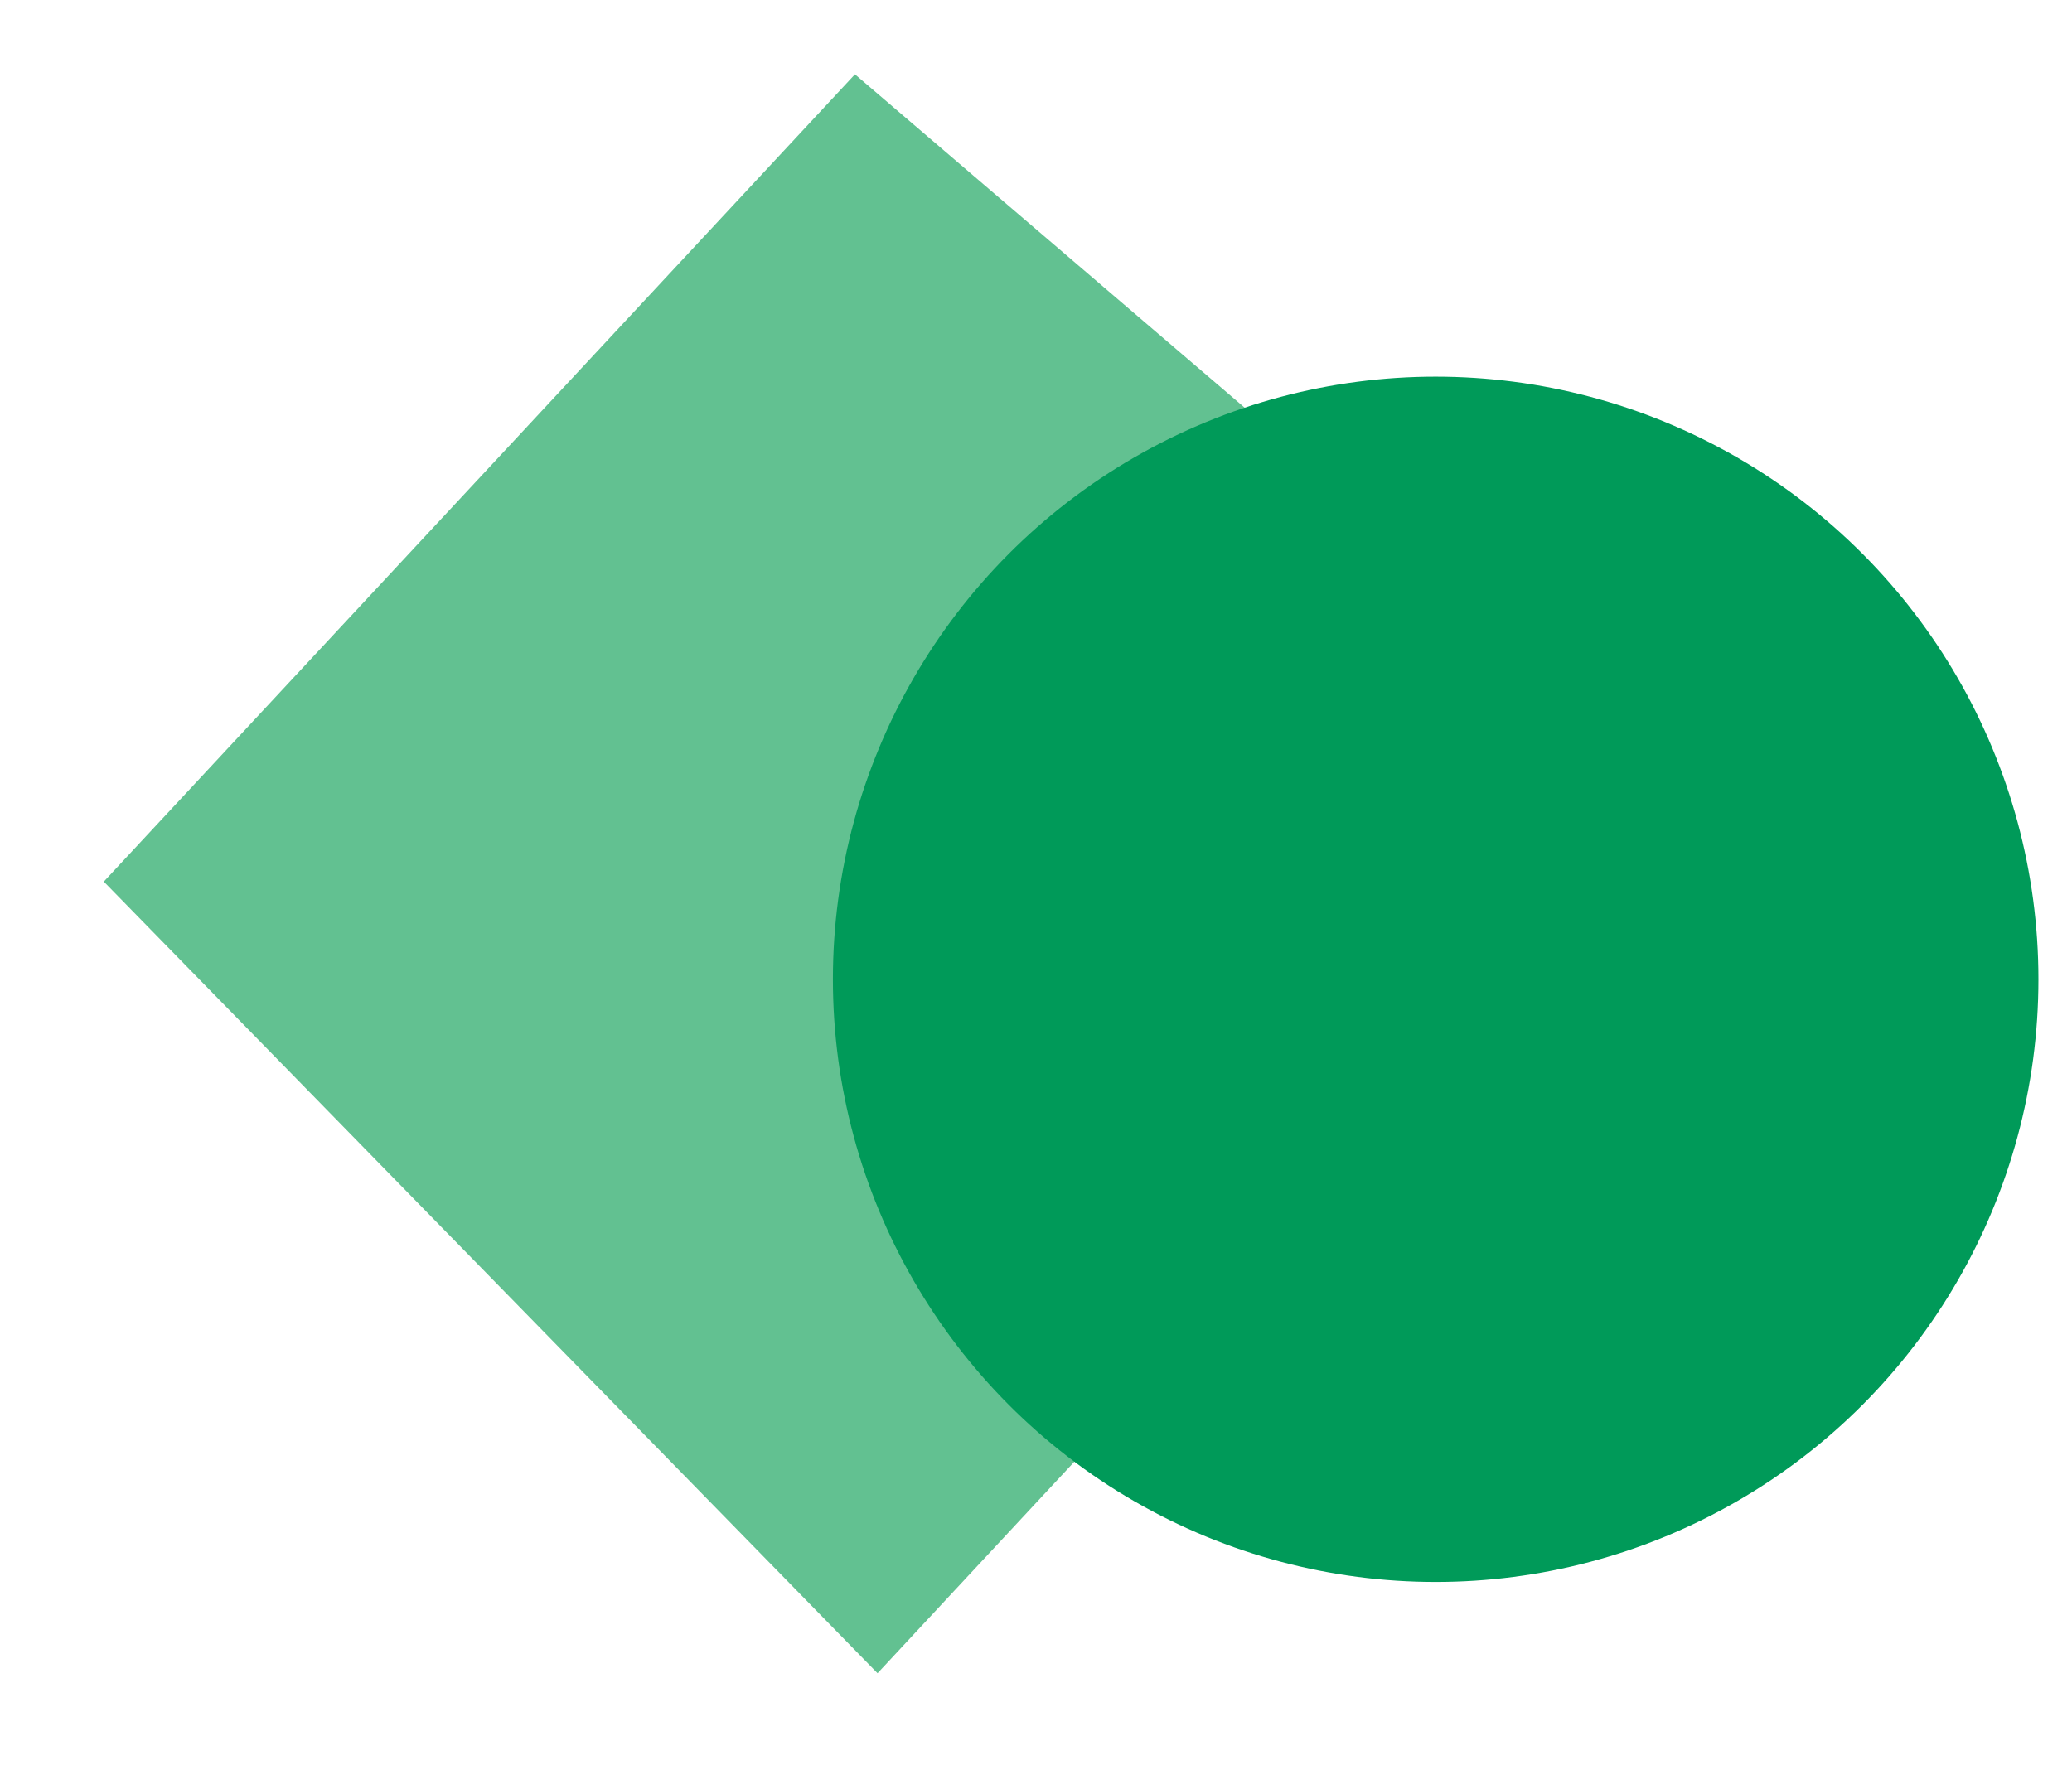 <svg width="55" height="47" viewBox="0 0 55 47" fill="none" xmlns="http://www.w3.org/2000/svg">
<path d="M22.694 1.973L45.017 21.072L23.294 44.423L2.755 23.406L22.694 1.973Z" fill="#62C191"/>
<circle cx="38.109" cy="26" r="16" fill="#009A59"/>
</svg>
